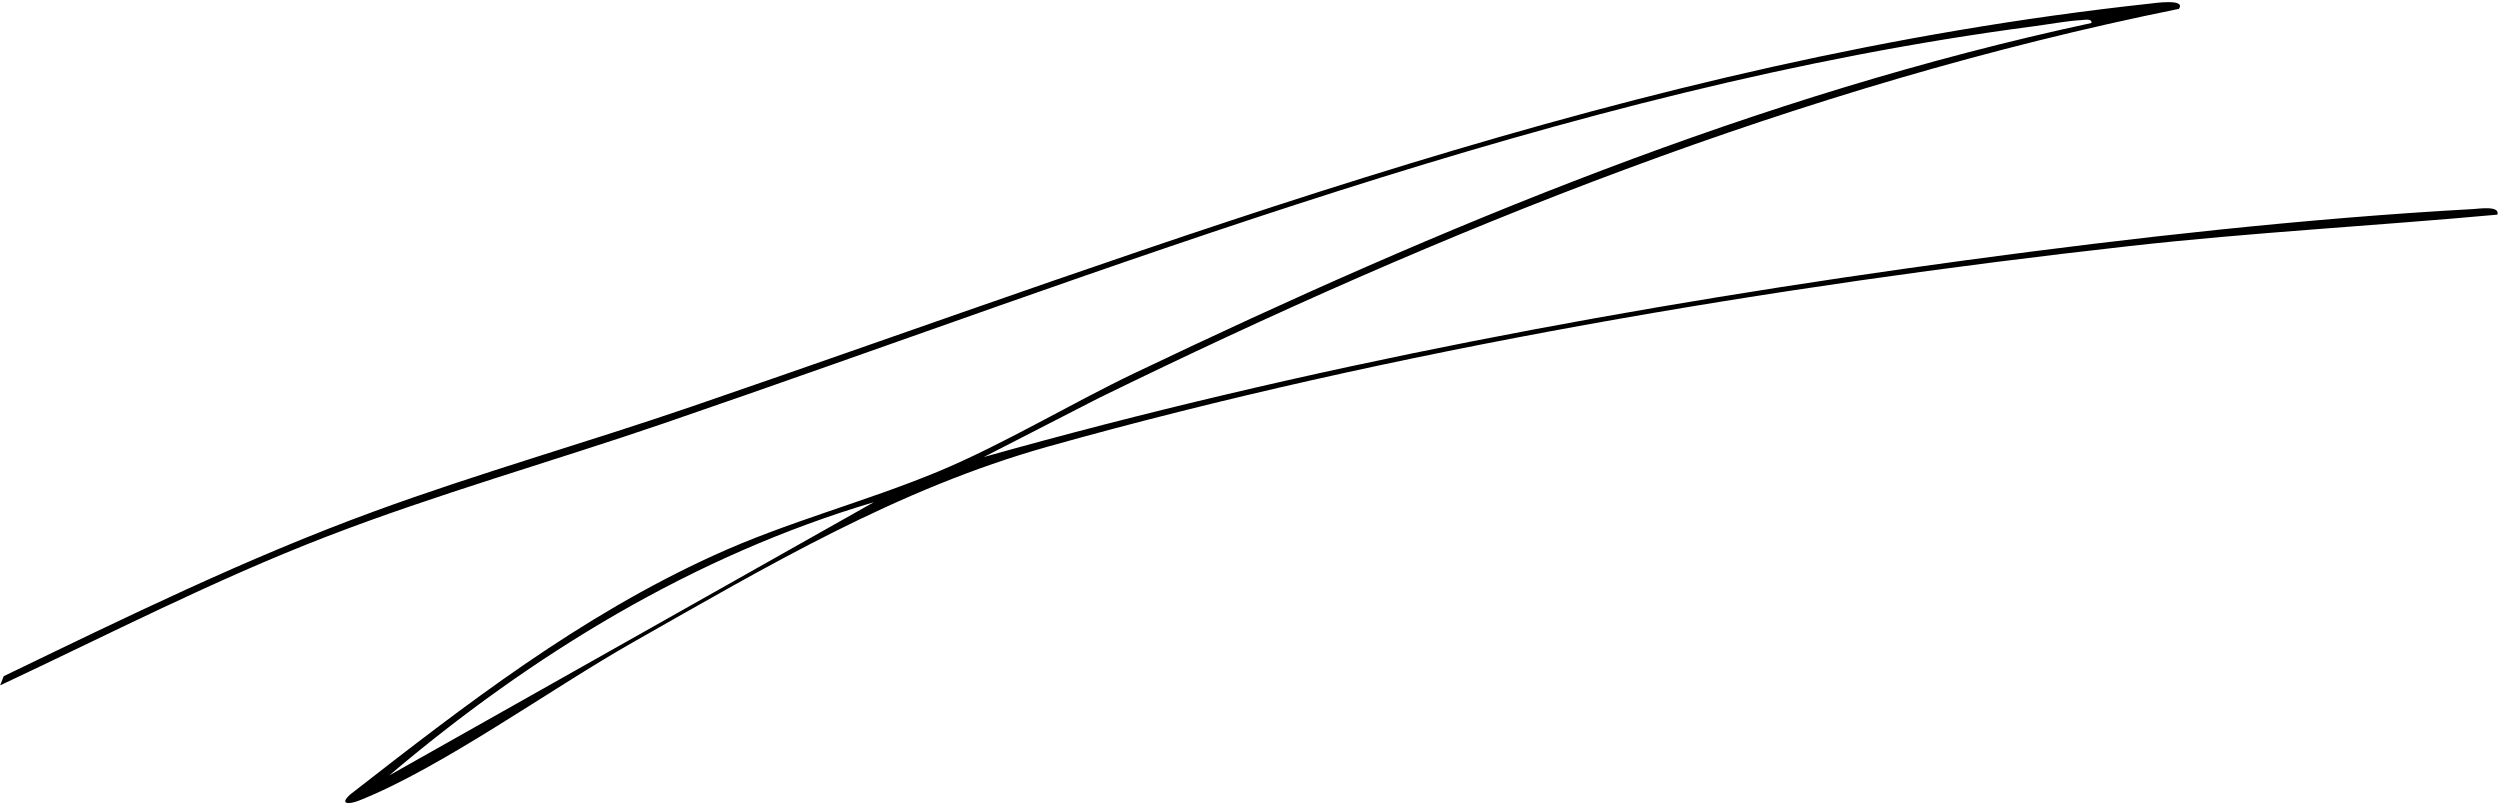 <?xml version="1.0" encoding="UTF-8"?> <svg xmlns="http://www.w3.org/2000/svg" width="887" height="285" viewBox="0 0 887 285" fill="none"><path d="M773.059 3.149C639.089 30.249 511.868 81.549 389.708 141.299L349.068 162.149C463.208 130.039 580.098 108.199 697.708 92.299C756.638 84.329 818.188 77.439 877.578 74.169C879.608 74.059 887.088 72.889 886.068 76.159C842.648 80.129 799.028 82.449 755.688 87.289C629.568 101.379 493.849 124.199 371.849 158.449C318.449 173.439 272.409 200.759 224.389 227.989C195.389 244.439 156.819 272.349 127.429 284.029C123.819 285.469 120.248 285.459 124.278 281.859C165.468 249.779 205.488 218.809 253.378 196.989C279.478 185.089 306.788 178.109 332.738 167.349C355.788 157.789 379.818 143.239 402.698 132.309C511.368 80.389 623.728 33.569 742.048 8.159C742.308 6.479 739.619 7.069 738.519 7.129C733.439 7.399 726.958 8.619 721.688 9.309C554.288 31.279 394.158 95.829 235.568 150.189C195.698 163.849 155.148 175.239 115.798 190.419C76.078 205.739 38.509 225.119 0.059 243.159L1.309 239.909C44.829 218.919 87.298 198.069 132.798 181.419C169.968 167.819 208.128 157.029 245.568 144.189C417.248 85.319 579.929 21.089 762.679 1.299C764.079 1.149 775.808 -0.621 773.048 3.159L773.059 3.149ZM310.059 178.169C246.159 197.119 188.559 232.319 138.059 275.149L310.059 178.169Z" fill="black"></path></svg> 